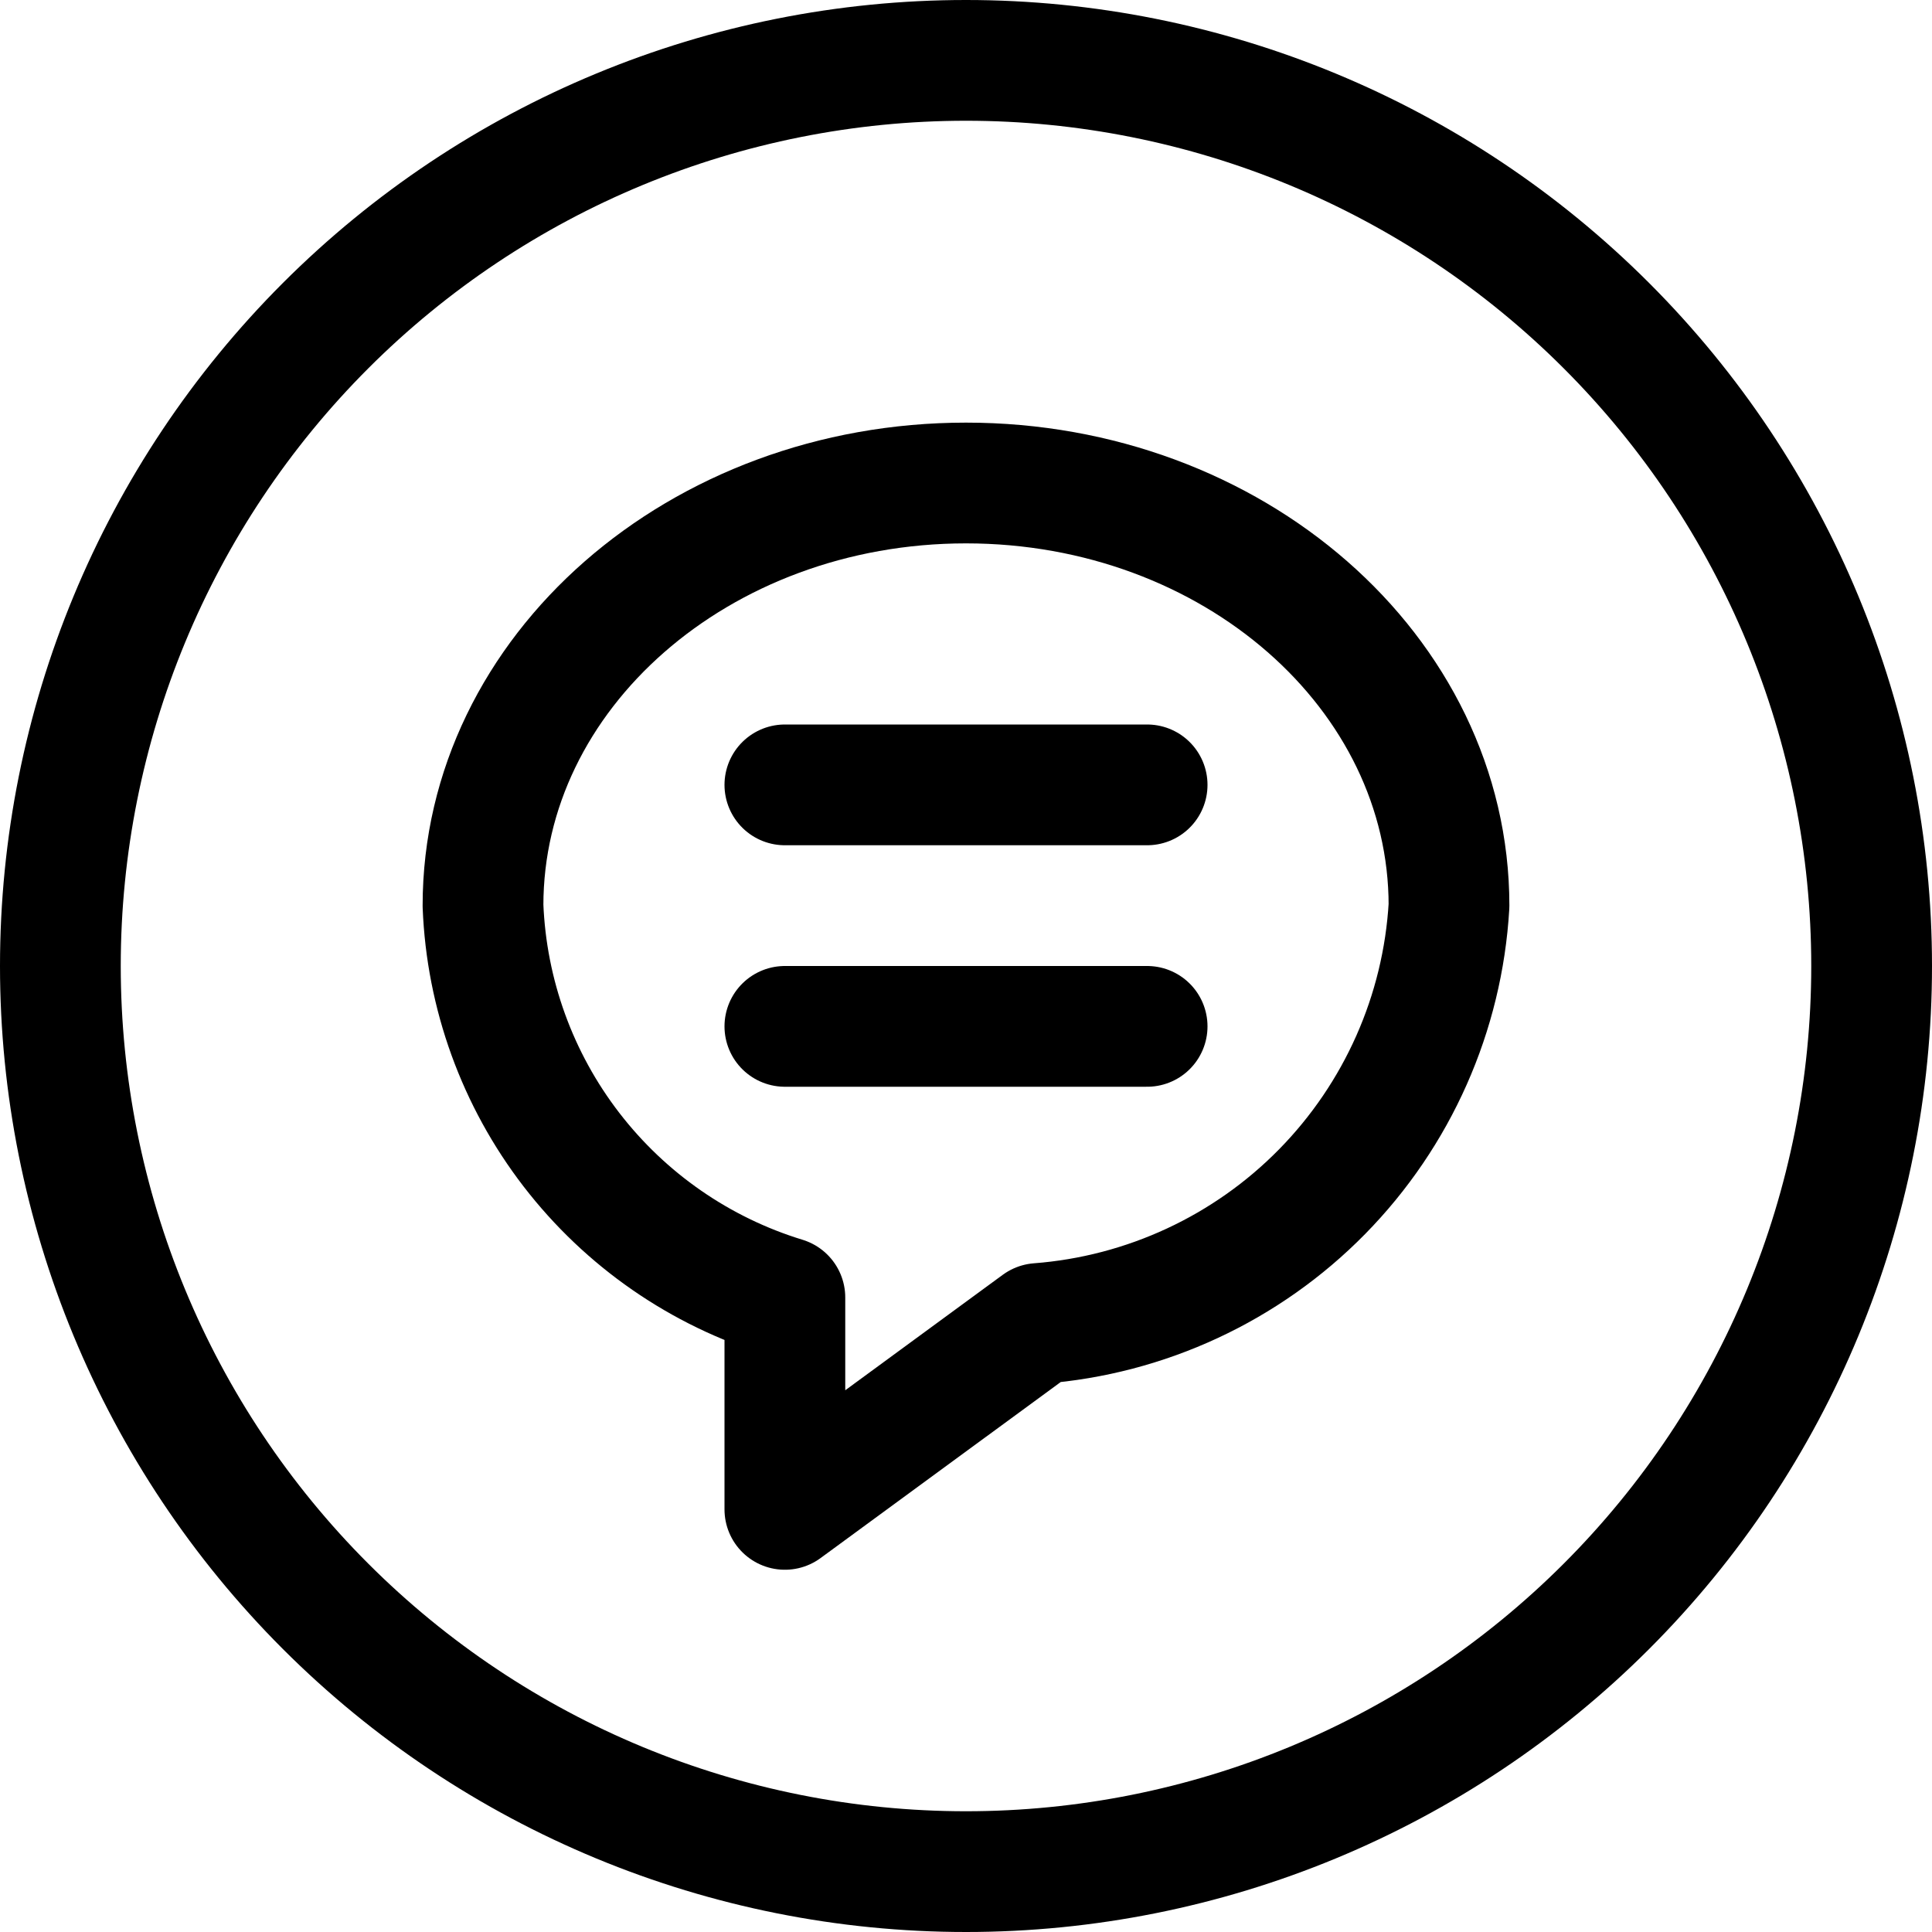 <svg xmlns="http://www.w3.org/2000/svg" fill="none" viewBox="0 0 24 24" id="Messages-Bubble-Text--Streamline-Ultimate"><desc>Messages Bubble Text Streamline Icon: https://streamlinehq.com</desc><path stroke="#000000" stroke-linecap="round" stroke-linejoin="round" d="M0.75 12c0 2.984 1.185 5.845 3.295 7.955C6.155 22.065 9.016 23.25 12 23.25c2.984 0 5.845 -1.185 7.955 -3.295 2.11 -2.11 3.295 -4.971 3.295 -7.955 0 -2.984 -1.185 -5.845 -3.295 -7.955C17.845 1.935 14.984 0.75 12 0.75c-2.984 0 -5.845 1.185 -7.955 3.295C1.935 6.155 0.75 9.016 0.75 12Z" stroke-width="1.5"></path><path stroke="#000000" stroke-linecap="round" stroke-linejoin="round" d="M9.75 9.75h4.5" stroke-width="1.5"></path><path stroke="#000000" stroke-linecap="round" stroke-linejoin="round" d="M9.75 12.75h4.5" stroke-width="1.5"></path><path stroke="#000000" stroke-linecap="round" stroke-linejoin="round" d="M18 11.25C18 8.351 15.313 6 12 6s-6 2.351 -6 5.25c0.043 1.1 0.427 2.16 1.099 3.032 0.672 0.872 1.598 1.514 2.651 1.836v2.632l3.15 -2.309c1.334 -0.102 2.587 -0.684 3.524 -1.638 0.938 -0.955 1.498 -2.217 1.576 -3.553Z" stroke-width="1.5"></path></svg>